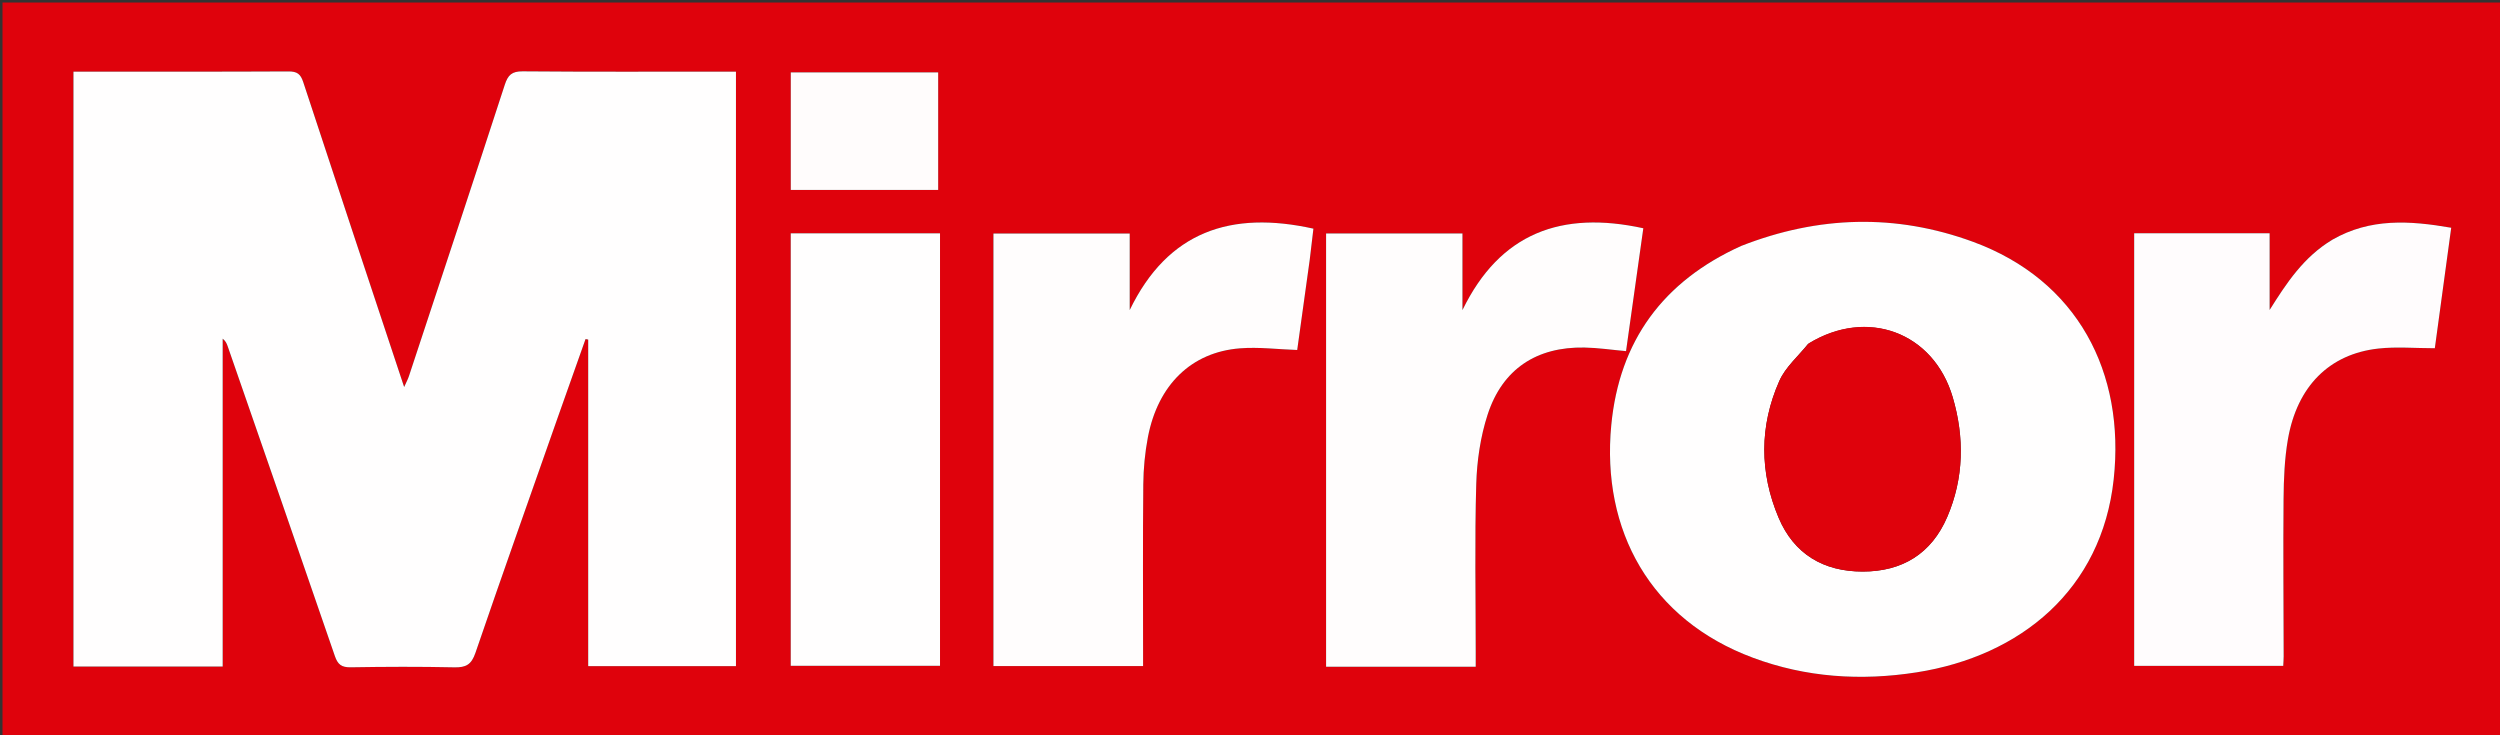 <?xml version="1.0" encoding="UTF-8"?> <svg xmlns="http://www.w3.org/2000/svg" xmlns:xlink="http://www.w3.org/1999/xlink" version="1.1" id="Layer_1" x="0px" y="0px" width="100%" viewBox="0 0 1000 294" xml:space="preserve"><rect x="0" y="0" width="1000" height="294" fill="#333333" stroke="none"/> <path fill="#DF020C" opacity="1" stroke="none" d=" M676,295 C450.667,295 225.833,295 1,295 C1,197 1,99 1,1 C334.333,1 667.667,1 1001,1 C1001,99 1001,197 1001,295 C892.833,295 784.667,295 676,295 M223.171,166.708 C226.855,156.343 230.539,145.977 234.224,135.612 C234.575,135.684 234.927,135.757 235.279,135.829 C235.279,179.377 235.279,222.926 235.279,266.466 C255.308,266.466 274.866,266.466 294.385,266.466 C294.385,187.063 294.385,108.02 294.385,28.656 C292.375,28.656 290.723,28.656 289.071,28.656 C262.409,28.656 235.746,28.773 209.085,28.538 C204.754,28.5 203.185,29.992 201.912,33.902 C189.258,72.794 176.397,111.619 163.572,150.455 C163.142,151.759 162.47,152.983 161.661,154.805 C148.009,113.65 134.562,73.273 121.296,32.836 C120.214,29.537 118.791,28.554 115.378,28.573 C88.05,28.722 60.72,28.656 33.391,28.657 C32.093,28.657 30.794,28.657 29.382,28.657 C29.382,108.212 29.382,187.392 29.382,266.601 C49.36,266.601 68.963,266.601 89.072,266.601 C89.072,222.742 89.072,179.103 89.072,135.465 C90.244,136.396 90.691,137.416 91.055,138.465 C105.384,179.774 119.749,221.072 133.947,262.426 C135.116,265.829 136.637,266.979 140.255,266.918 C154.083,266.687 167.92,266.631 181.745,266.935 C186.386,267.037 188.568,265.85 190.175,261.151 C200.88,229.847 211.987,198.68 223.171,166.708 M696.125,98.552 C665.208,112.508 647.718,136.348 644.506,170.096 C640.498,212.199 660.202,247.854 701.178,263.096 C722.446,271.007 744.385,272.42 766.643,268.94 C808.346,262.418 840.699,235.801 845.478,191.725 C850.1,149.103 831.178,112.087 789.083,96.677 C758.32,85.416 727.376,86.27 696.125,98.552 M932.616,96.063 C921.487,102.75 914.633,113.168 907.849,123.991 C907.849,113.746 907.849,103.501 907.849,93.309 C889.559,93.309 871.659,93.309 853.671,93.309 C853.671,151.168 853.671,208.716 853.671,266.339 C873.696,266.339 893.401,266.339 913.297,266.339 C913.367,264.846 913.469,263.702 913.467,262.559 C913.435,241.567 913.234,220.574 913.427,199.584 C913.5,191.621 913.81,183.55 915.166,175.729 C918.843,154.533 931.733,141.599 951.322,139.426 C958.618,138.616 966.078,139.295 973.931,139.295 C975.996,124.115 978.227,107.711 980.486,91.098 C963.863,88.217 948.101,87.186 932.616,96.063 M523.935,103.423 C524.42,99.378 524.904,95.333 525.367,91.464 C492.469,84.16 467.144,92.463 451.885,124.022 C451.885,113.809 451.885,103.597 451.885,93.41 C433.393,93.41 415.363,93.41 397.373,93.41 C397.373,151.26 397.373,208.698 397.373,266.417 C417.331,266.417 437.065,266.417 457.232,266.417 C457.232,264.34 457.232,262.539 457.232,260.737 C457.232,238.406 457.1,216.074 457.317,193.745 C457.378,187.451 457.978,181.074 459.16,174.894 C463.174,153.909 476.583,140.832 496.028,139.332 C503.508,138.755 511.106,139.724 518.884,139.996 C520.505,128.36 522.181,116.337 523.935,103.423 M562.5,266.699 C571.622,266.699 580.745,266.699 590.288,266.699 C590.288,264.326 590.288,262.521 590.288,260.717 C590.288,238.383 589.855,216.038 590.495,193.723 C590.763,184.367 592.166,174.707 595.051,165.835 C600.979,147.599 614.652,138.665 633.786,139.016 C639.215,139.116 644.631,139.933 650.417,140.454 C652.705,124.177 655.011,107.772 657.326,91.303 C624.717,84.187 600.011,93.075 584.985,124.032 C584.985,113.824 584.985,103.616 584.985,93.395 C566.511,93.395 548.482,93.395 530.435,93.395 C530.435,151.229 530.435,208.667 530.435,266.699 C540.932,266.699 551.216,266.699 562.5,266.699 M376.004,217.5 C376.004,176.09 376.004,134.68 376.004,93.346 C355.618,93.346 335.892,93.346 316.295,93.346 C316.295,151.24 316.295,208.789 316.295,266.327 C336.352,266.327 356.072,266.327 376.004,266.327 C376.004,250.139 376.004,234.319 376.004,217.5 M322.59,75.978 C340.134,75.978 357.677,75.978 375.269,75.978 C375.269,59.875 375.269,44.484 375.269,28.969 C355.432,28.969 335.888,28.969 316.314,28.969 C316.314,44.743 316.314,60.255 316.314,75.978 C318.321,75.978 319.969,75.978 322.59,75.978 z"></path> <path fill="#FFFEFE" opacity="1" stroke="none" d=" M223.067,167.088 C211.987,198.68 200.88,229.847 190.175,261.151 C188.568,265.85 186.386,267.037 181.745,266.935 C167.92,266.631 154.083,266.687 140.255,266.918 C136.637,266.979 135.116,265.829 133.947,262.426 C119.749,221.072 105.384,179.774 91.055,138.465 C90.691,137.416 90.244,136.396 89.072,135.465 C89.072,179.103 89.072,222.742 89.072,266.601 C68.963,266.601 49.36,266.601 29.382,266.601 C29.382,187.392 29.382,108.212 29.382,28.657 C30.794,28.657 32.093,28.657 33.391,28.657 C60.72,28.656 88.05,28.722 115.378,28.573 C118.791,28.554 120.214,29.537 121.296,32.836 C134.562,73.273 148.009,113.65 161.661,154.805 C162.47,152.983 163.142,151.759 163.572,150.455 C176.397,111.619 189.258,72.794 201.912,33.902 C203.185,29.992 204.754,28.5 209.085,28.538 C235.746,28.773 262.409,28.656 289.071,28.656 C290.723,28.656 292.375,28.656 294.385,28.656 C294.385,108.02 294.385,187.063 294.385,266.466 C274.866,266.466 255.308,266.466 235.279,266.466 C235.279,222.926 235.279,179.377 235.279,135.829 C234.927,135.757 234.575,135.684 234.224,135.612 C230.539,145.977 226.855,156.343 223.067,167.088 z"></path> <path fill="#FFFEFE" opacity="1" stroke="none" d=" M696.466,98.38 C727.376,86.27 758.32,85.416 789.083,96.677 C831.178,112.087 850.1,149.103 845.478,191.725 C840.699,235.801 808.346,262.418 766.643,268.94 C744.385,272.42 722.446,271.007 701.178,263.096 C660.202,247.854 640.498,212.199 644.506,170.096 C647.718,136.348 665.208,112.508 696.466,98.38 M723.176,137.597 C719.286,142.492 714.18,146.849 711.729,152.382 C703.746,170.399 703.776,189.005 711.464,207.142 C717.619,221.66 729.413,228.617 745.031,228.627 C760.869,228.637 772.584,221.487 778.892,206.79 C785.583,191.203 785.833,175.037 781.092,158.911 C773.455,132.931 746.881,122.964 723.176,137.597 z"></path> <path fill="#FFFCFD" opacity="1" stroke="none" d=" M932.938,95.887 C948.101,87.186 963.863,88.217 980.486,91.098 C978.227,107.711 975.996,124.115 973.931,139.295 C966.078,139.295 958.618,138.616 951.322,139.426 C931.733,141.599 918.843,154.533 915.166,175.729 C913.81,183.55 913.5,191.621 913.427,199.584 C913.234,220.574 913.435,241.567 913.467,262.559 C913.469,263.702 913.367,264.846 913.297,266.339 C893.401,266.339 873.696,266.339 853.671,266.339 C853.671,208.716 853.671,151.168 853.671,93.309 C871.659,93.309 889.559,93.309 907.849,93.309 C907.849,103.501 907.849,113.746 907.849,123.991 C914.633,113.168 921.487,102.75 932.938,95.887 z"></path> <path fill="#FFFDFD" opacity="1" stroke="none" d=" M523.896,103.869 C522.181,116.337 520.505,128.36 518.884,139.996 C511.106,139.724 503.508,138.755 496.028,139.332 C476.583,140.832 463.174,153.909 459.16,174.894 C457.978,181.074 457.378,187.451 457.317,193.745 C457.1,216.074 457.232,238.406 457.232,260.737 C457.232,262.539 457.232,264.34 457.232,266.417 C437.065,266.417 417.331,266.417 397.373,266.417 C397.373,208.698 397.373,151.26 397.373,93.41 C415.363,93.41 433.393,93.41 451.885,93.41 C451.885,103.597 451.885,113.809 451.885,124.022 C467.144,92.463 492.469,84.16 525.367,91.464 C524.904,95.333 524.42,99.378 523.896,103.869 z"></path> <path fill="#FFFDFD" opacity="1" stroke="none" d=" M562,266.699 C551.216,266.699 540.932,266.699 530.435,266.699 C530.435,208.667 530.435,151.229 530.435,93.395 C548.482,93.395 566.511,93.395 584.985,93.395 C584.985,103.616 584.985,113.824 584.985,124.032 C600.011,93.075 624.717,84.187 657.326,91.303 C655.011,107.772 652.705,124.177 650.417,140.454 C644.631,139.933 639.215,139.116 633.786,139.016 C614.652,138.665 600.979,147.599 595.051,165.835 C592.166,174.707 590.763,184.367 590.495,193.723 C589.855,216.038 590.288,238.383 590.288,260.717 C590.288,262.521 590.288,264.326 590.288,266.699 C580.745,266.699 571.622,266.699 562,266.699 z"></path> <path fill="#FFFEFE" opacity="1" stroke="none" d=" M376.004,218 C376.004,234.319 376.004,250.139 376.004,266.327 C356.072,266.327 336.352,266.327 316.295,266.327 C316.295,208.789 316.295,151.24 316.295,93.346 C335.892,93.346 355.618,93.346 376.004,93.346 C376.004,134.68 376.004,176.09 376.004,218 z"></path> <path fill="#FFFCFC" opacity="1" stroke="none" d=" M322.103,75.978 C319.969,75.978 318.321,75.978 316.314,75.978 C316.314,60.255 316.314,44.743 316.314,28.969 C335.888,28.969 355.432,28.969 375.269,28.969 C375.269,44.484 375.269,59.875 375.269,75.978 C357.677,75.978 340.134,75.978 322.103,75.978 z"></path> <path fill="#DF020C" opacity="1" stroke="none" d=" M723.464,137.377 C746.881,122.964 773.455,132.931 781.092,158.911 C785.833,175.037 785.583,191.203 778.892,206.79 C772.584,221.487 760.869,228.637 745.031,228.627 C729.413,228.617 717.619,221.66 711.464,207.142 C703.776,189.005 703.746,170.399 711.729,152.382 C714.18,146.849 719.286,142.492 723.464,137.377 z"></path> </svg> 